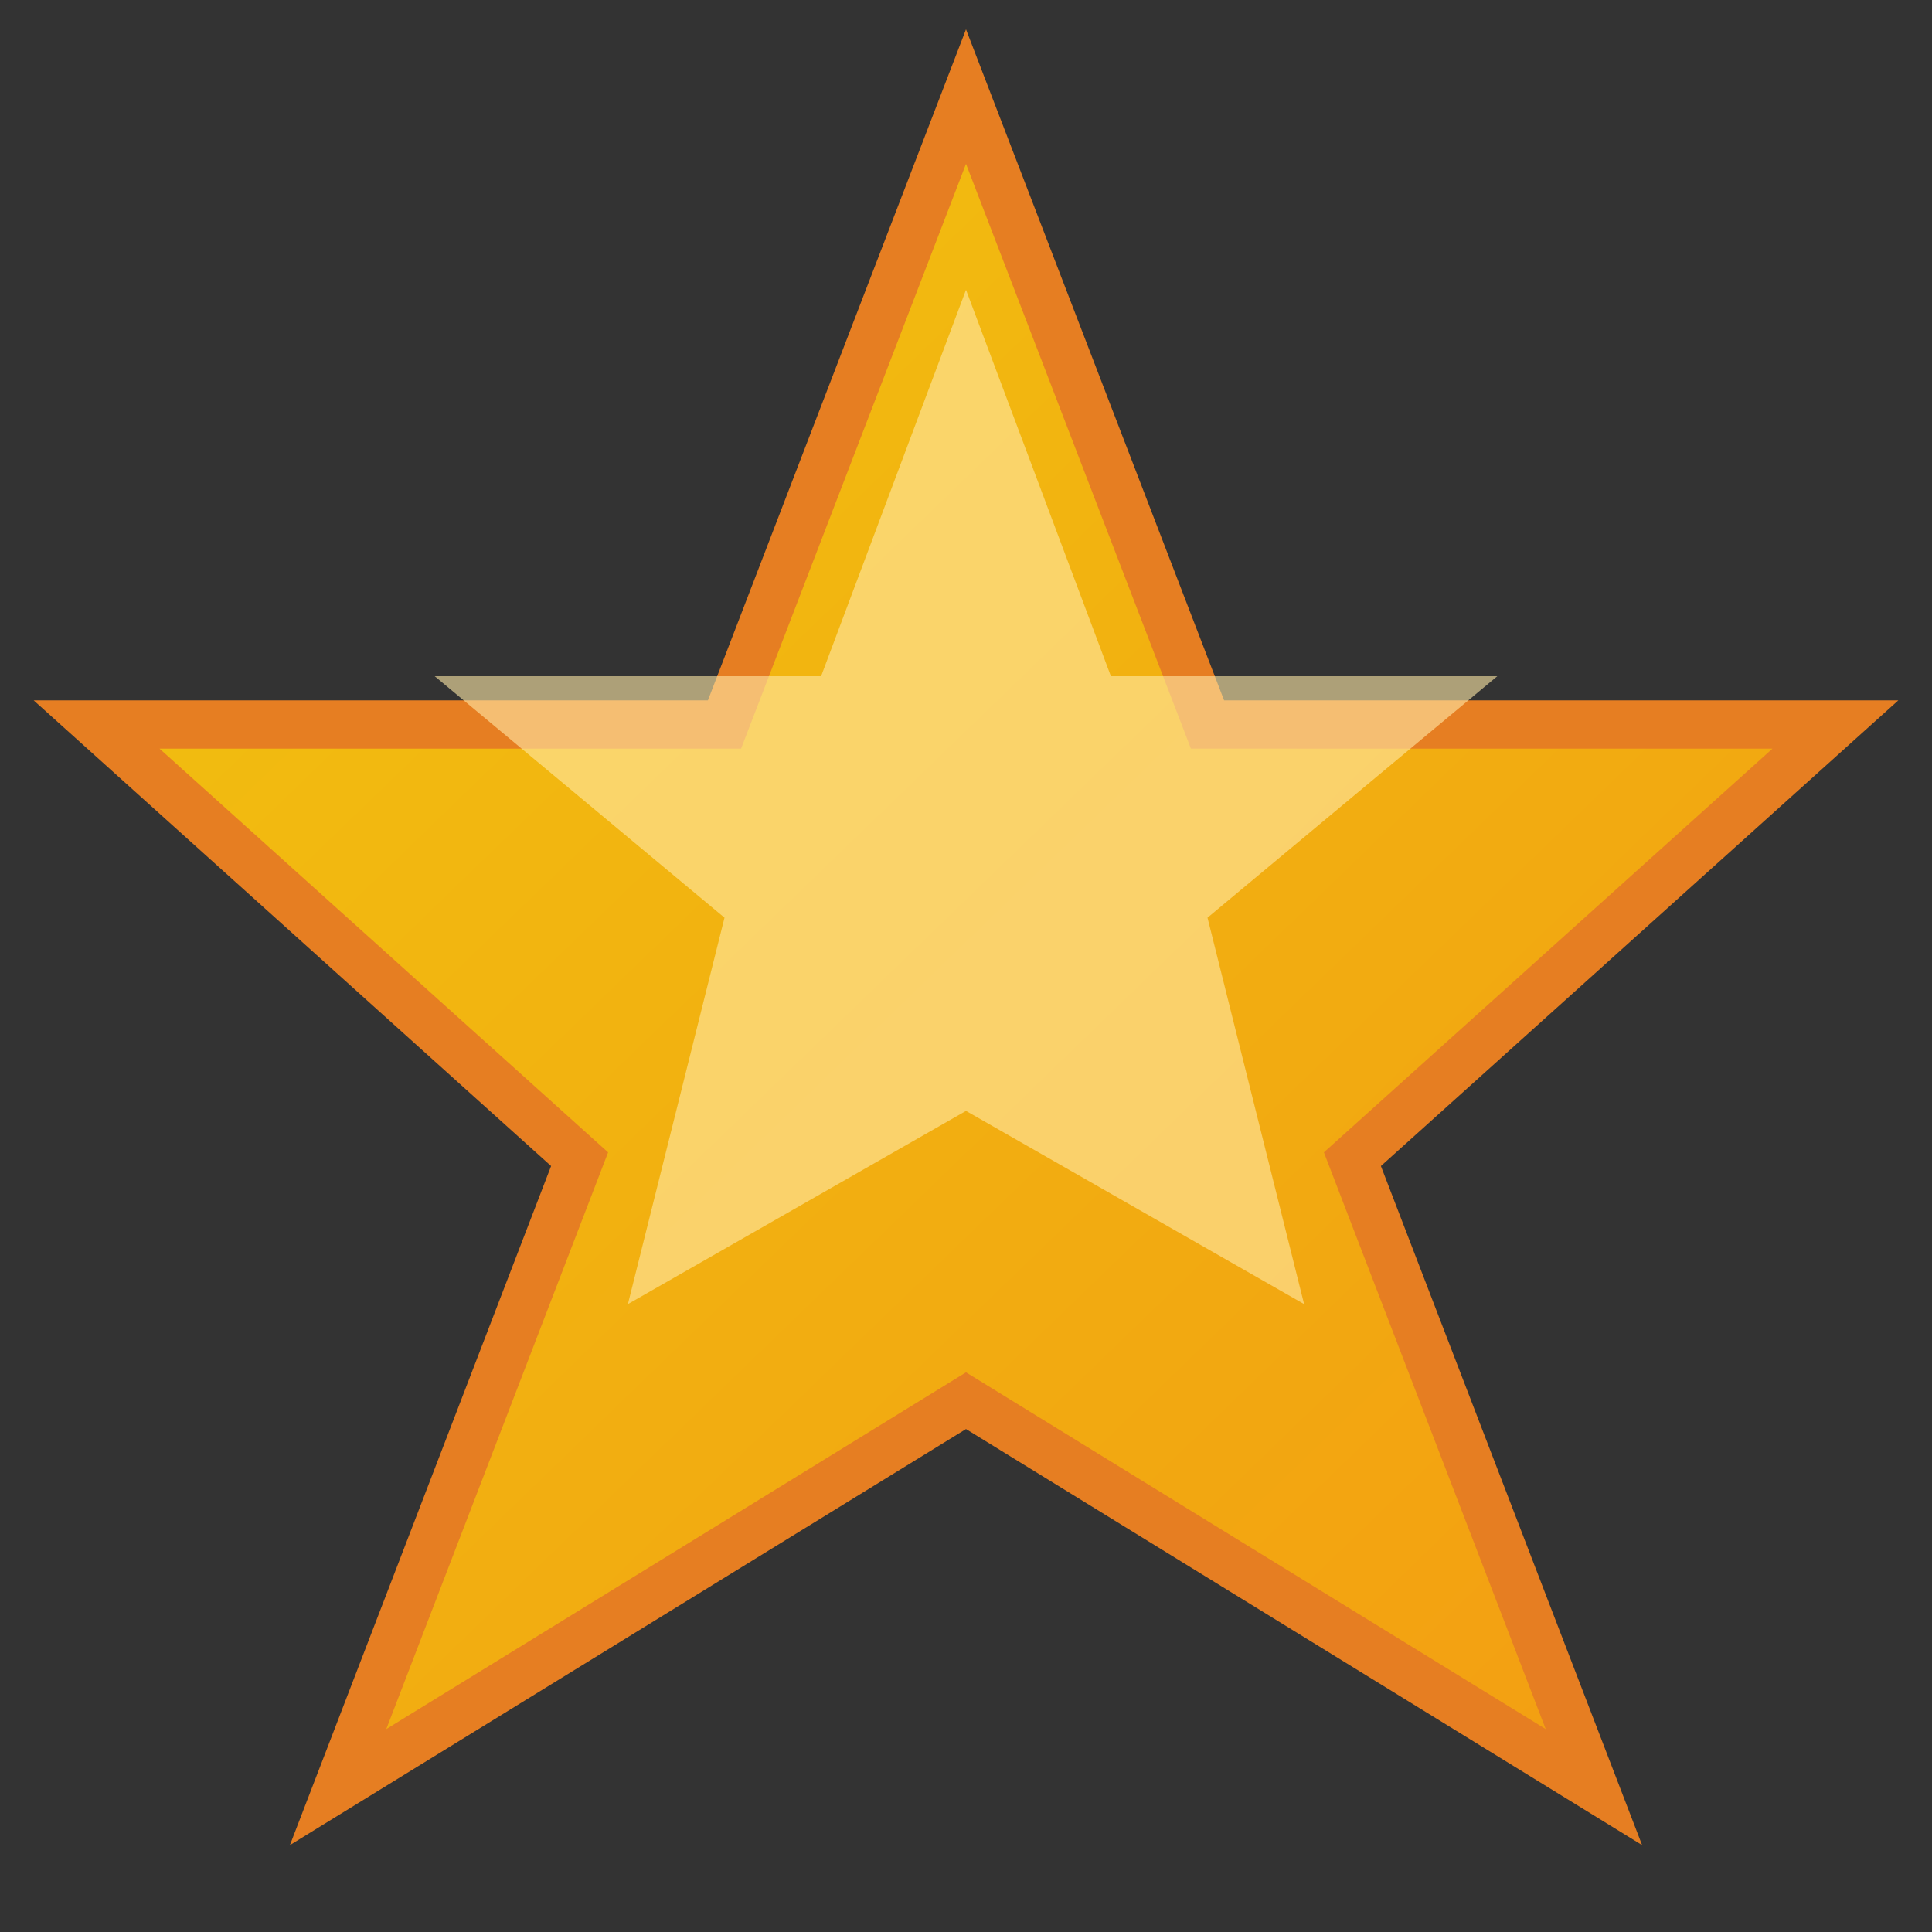 <svg width="20" height="20" viewBox="0 0 20 20" xmlns="http://www.w3.org/2000/svg">
  <rect x="0" y="0" width="20" height="20" fill="#333333" stroke="none"/>
  <defs>
    <linearGradient id="starGradient" x1="0%" y1="0%" x2="100%" y2="100%">
      <stop offset="0%" style="stop-color:#f1c40f;stop-opacity:1" />
      <stop offset="100%" style="stop-color:#f39c12;stop-opacity:1" />
    </linearGradient>
  </defs>
  
  <!-- Star shape -->
  <path d="M10 1 L12.5 7.5 L19 7.5 L14 12 L16.5 18.5 L10 14.5 L3.5 18.5 L6 12 L1 7.5 L7.5 7.5 Z" 
        fill="url(#starGradient)" 
        stroke="#e67e22" 
        stroke-width="0.5"/>
  
  <!-- Inner highlight -->
  <path d="M10 3 L11.5 7 L15.5 7 L12.5 9.5 L13.5 13.5 L10 11.5 L6.5 13.5 L7.5 9.5 L4.5 7 L8.5 7 Z" 
        fill="#ffeaa7" 
        opacity="0.6"/>
</svg>
